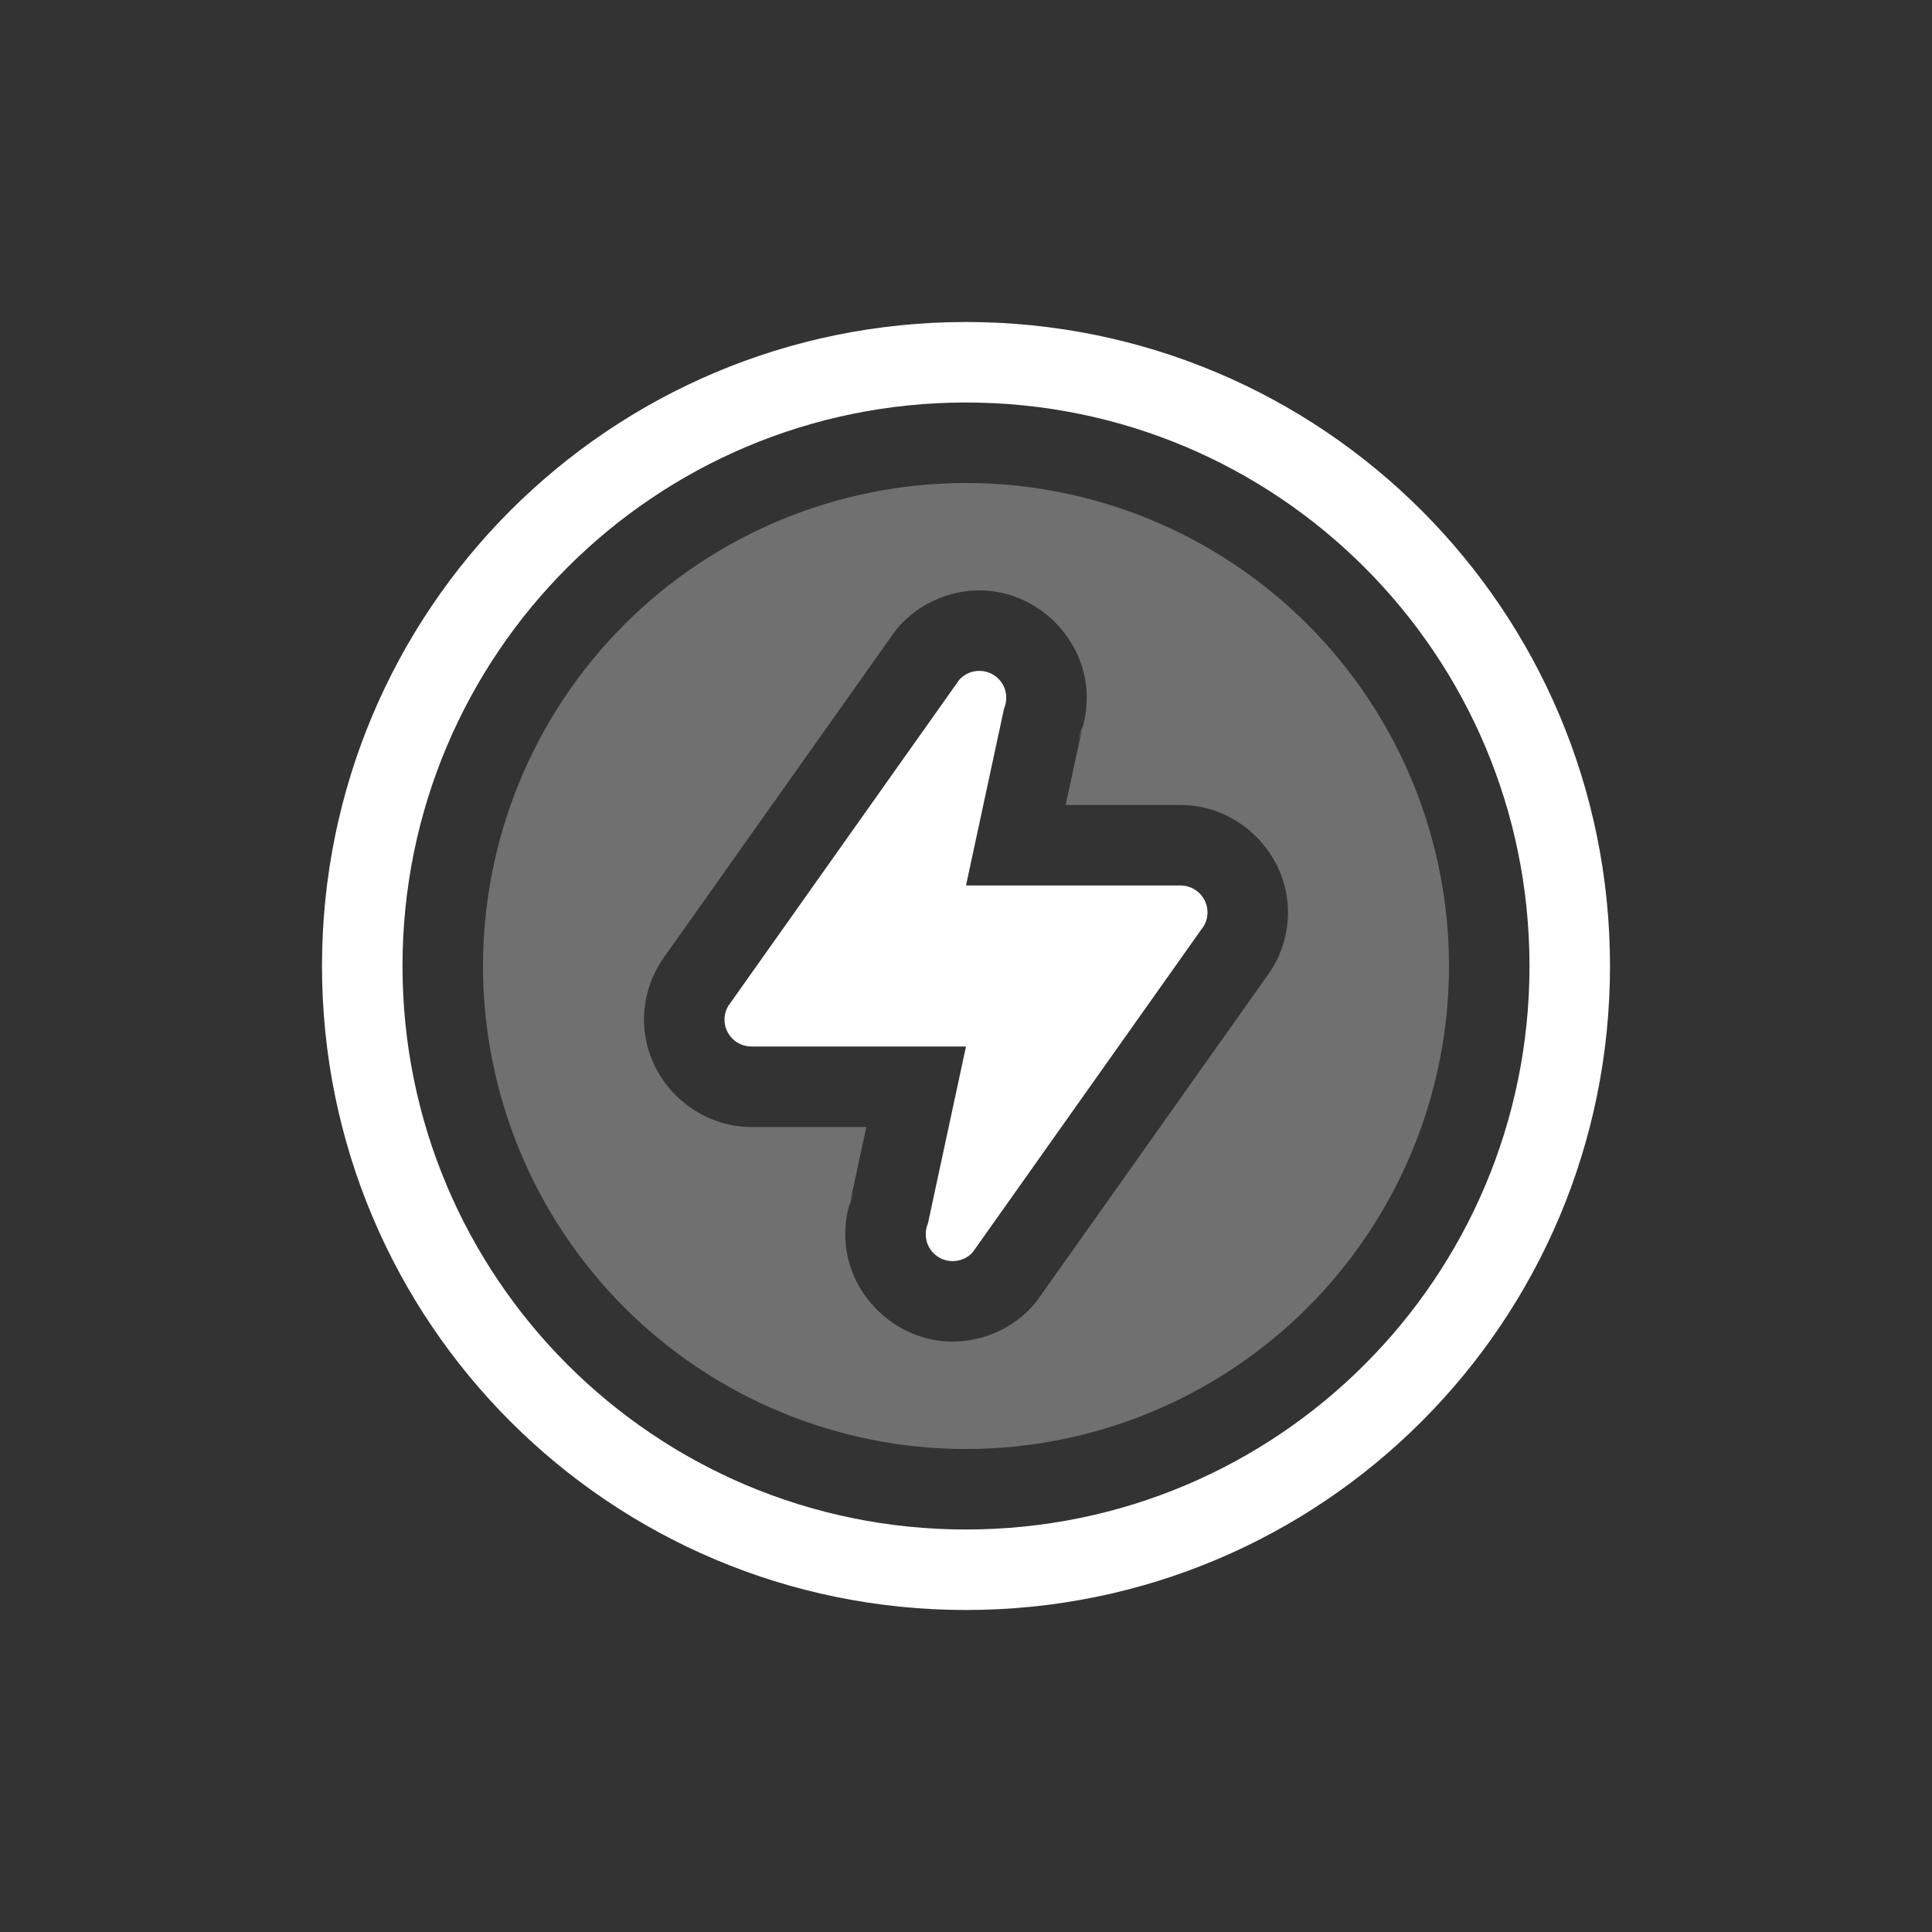 <svg width="24" height="24" viewBox="0 0 24 24" fill="none" xmlns="http://www.w3.org/2000/svg">
<rect x="0" y="0" width="24" height="24" fill="#333333" stroke="none"/>
<path opacity="0.3" d="M12 6C10.409 6 8.883 6.632 7.757 7.757C6.632 8.883 6 10.409 6 12C6 13.591 6.632 15.117 7.757 16.243C8.883 17.368 10.409 18 12 18C13.591 18 15.117 17.368 16.243 16.243C17.368 15.117 18 13.591 18 12C18 10.409 17.368 8.883 16.243 7.757C15.117 6.632 13.591 6 12 6ZM12.166 7.334C12.886 7.334 13.5 7.939 13.5 8.666C13.5 8.847 13.466 9.024 13.389 9.201L13.451 9.012L13.238 10H14.666C15.393 10 16 10.607 16 11.334C16 11.581 15.929 11.82 15.812 12.016C15.799 12.038 15.785 12.06 15.77 12.082L12.9 16.133C12.88 16.162 12.858 16.19 12.834 16.217C12.586 16.497 12.216 16.666 11.834 16.666C11.114 16.666 10.5 16.061 10.5 15.334C10.5 15.153 10.534 14.976 10.611 14.799L10.549 14.988L10.762 14H9.334C8.607 14 8 13.393 8 12.666C8 12.419 8.071 12.181 8.188 11.984C8.201 11.962 8.215 11.94 8.23 11.918L11.1 7.867C11.12 7.838 11.142 7.81 11.166 7.783C11.414 7.503 11.784 7.334 12.166 7.334L12.166 7.334Z" fill="white"/>
<path d="M12 4C7.576 4 4 7.576 4 12C4 16.424 7.576 20 12 20C16.424 20 20 16.424 20 12C20 7.576 16.424 4 12 4ZM12 5C15.87 5 19 8.13 19 12C19 15.87 15.87 19 12 19C8.13 19 5 15.87 5 12C5 8.13 8.13 5 12 5ZM12.166 8.334C12.066 8.334 11.977 8.376 11.916 8.445L9.047 12.496C9.017 12.546 9 12.604 9 12.666C9 12.85 9.15 13 9.334 13H12L11.527 15.199C11.509 15.24 11.5 15.287 11.5 15.334C11.5 15.518 11.65 15.666 11.834 15.666C11.934 15.666 12.023 15.624 12.084 15.555L14.953 11.504C14.983 11.454 15 11.396 15 11.334C15 11.15 14.85 11 14.666 11H12L12.473 8.801C12.491 8.76 12.5 8.713 12.5 8.666C12.5 8.482 12.35 8.334 12.166 8.334Z" fill="white"/>
</svg>
